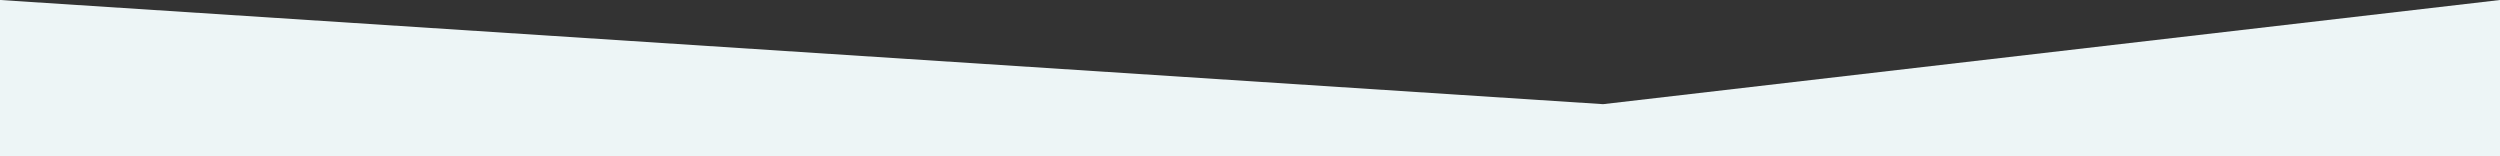 <svg xmlns="http://www.w3.org/2000/svg" width="1440" height="90" viewBox="0 0 1440 90">
  <rect x="0" y="0" width="1440" height="90" fill="#333333" stroke="none"/>
  <path id="Pfad_216" data-name="Pfad 216" d="M0,0,923.379,60,1440,0V90H0Z" fill="#edf5f6"/>
</svg>
